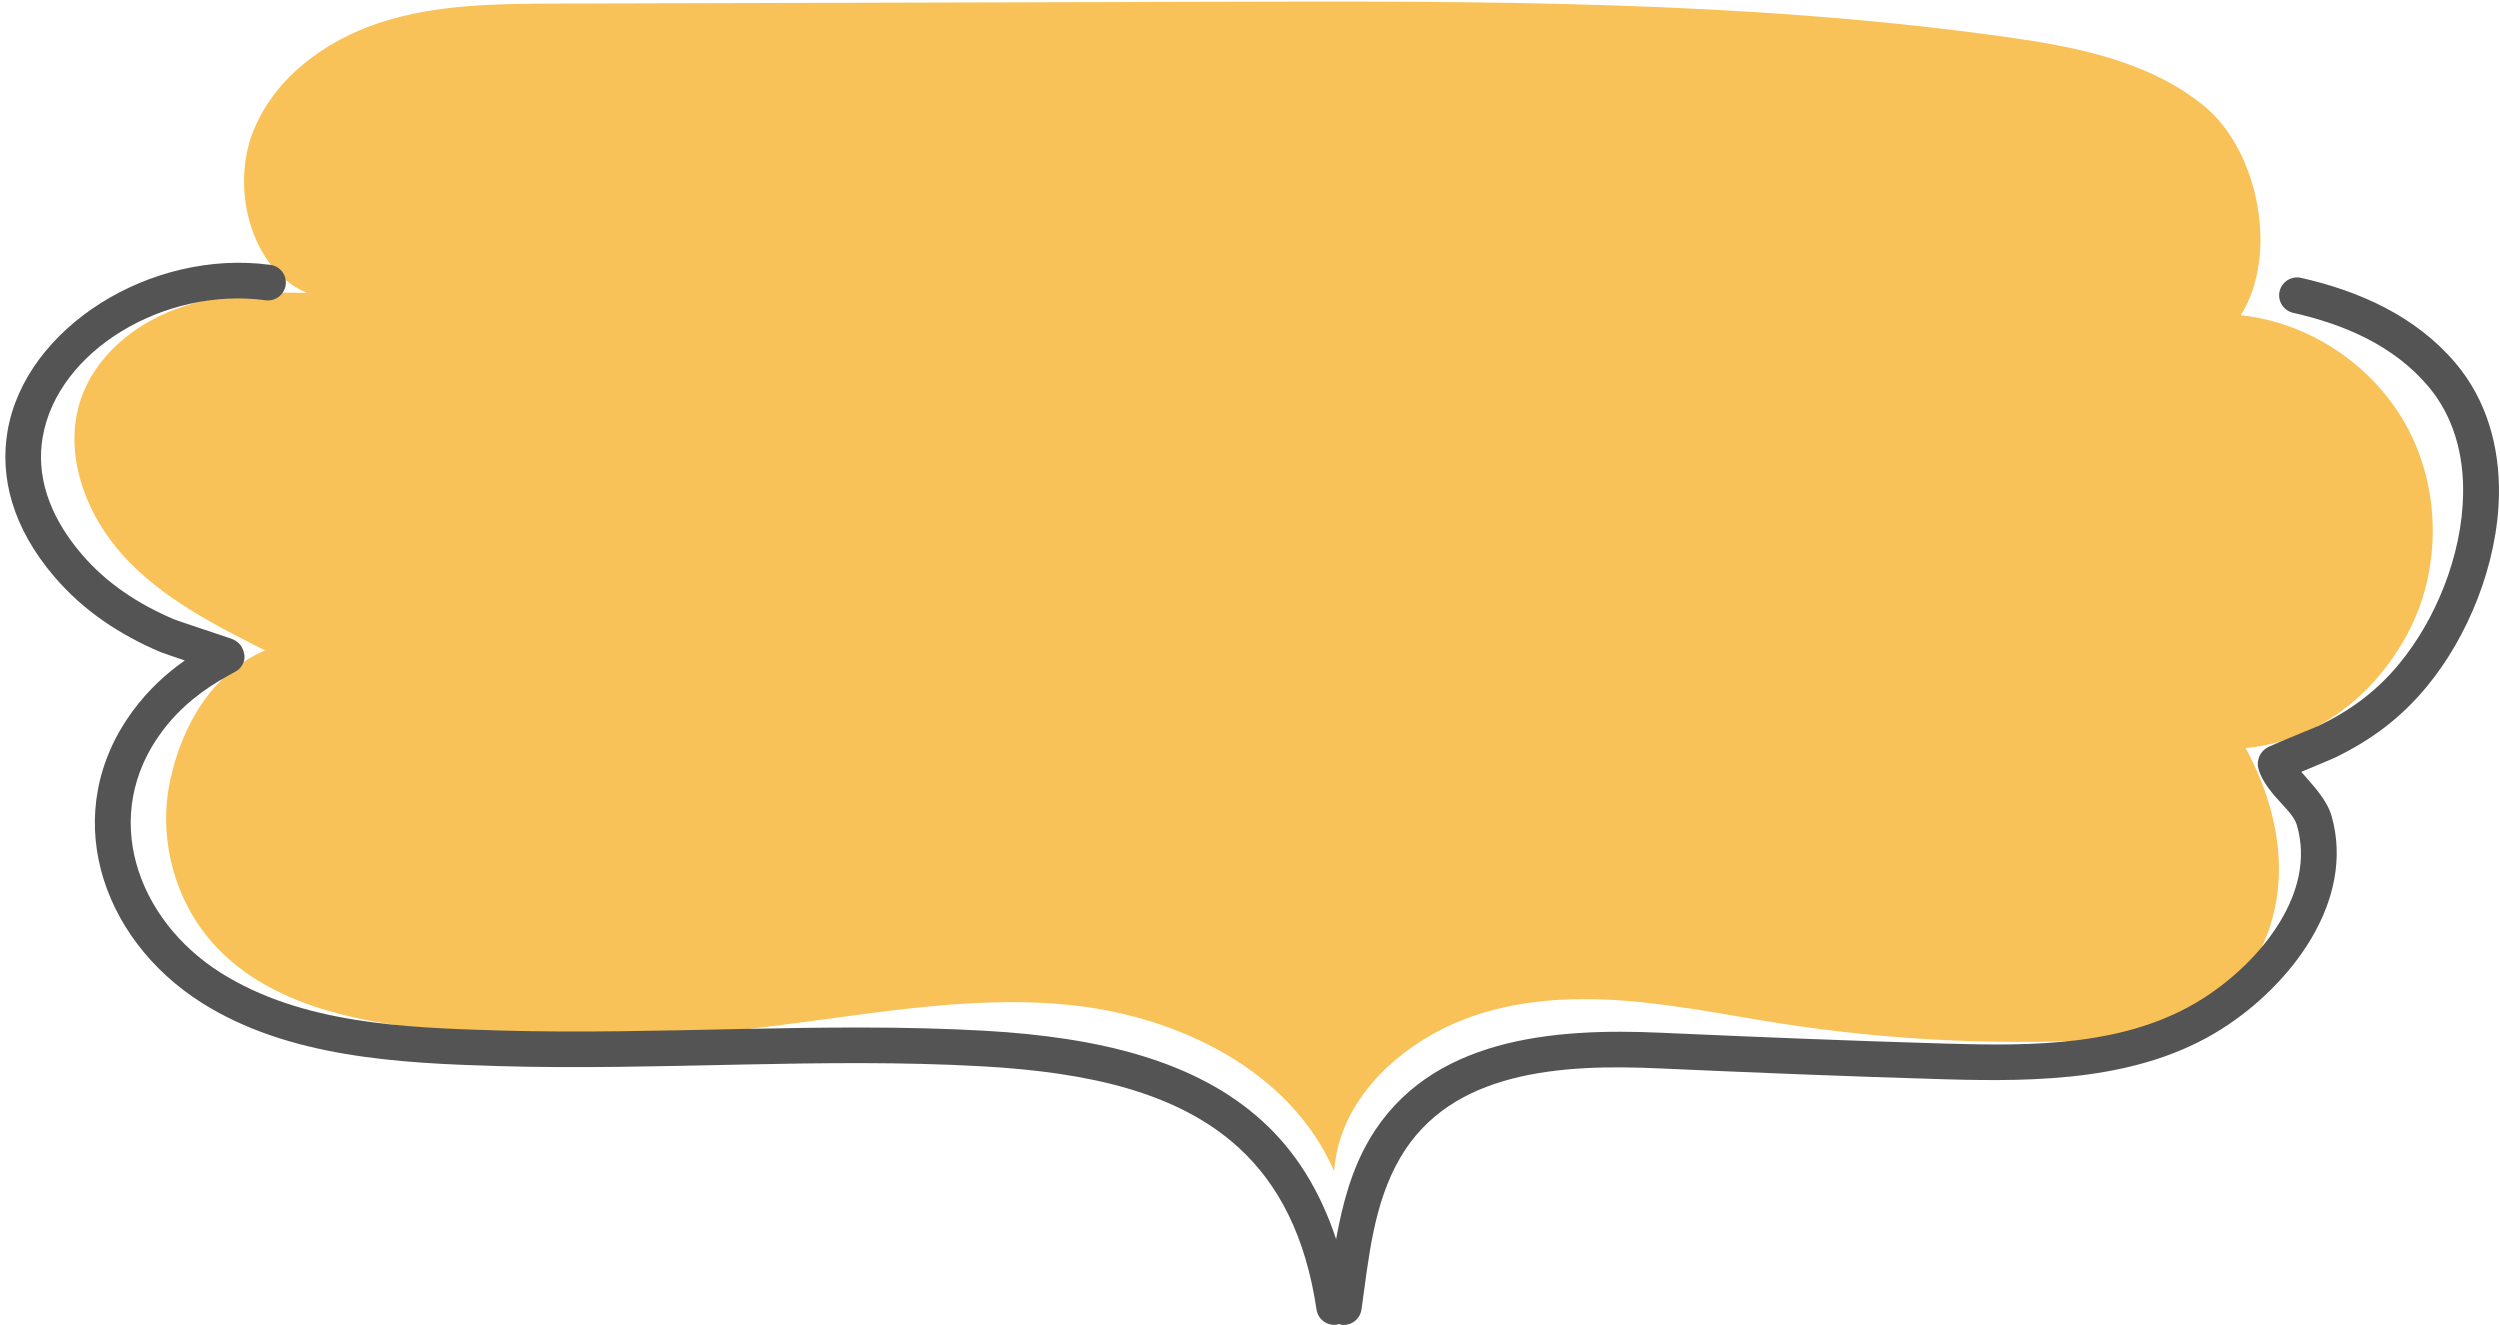 <?xml version="1.0" encoding="UTF-8" standalone="no"?><svg xmlns="http://www.w3.org/2000/svg" xmlns:xlink="http://www.w3.org/1999/xlink" fill="#545454" height="177.5" preserveAspectRatio="xMidYMid meet" version="1" viewBox="-0.7 -0.2 334.8 177.5" width="334.8" zoomAndPan="magnify"><g id="change1_1"><path clip-rule="evenodd" d="M299.38,42.02c9.36,0.97,18.07,6.91,22.46,15.31 c4.39,8.4,4.34,19.02-0.14,27.37s-12.3,14.41-21.67,15.28c3.01,5.52,4.85,11.82,4.4,18.1c-0.45,6.28-3.35,12.52-8.4,16.23 c-5.43,4-12.53,4.68-19.25,4.91c-12.95,0.43-25.95-0.35-38.76-2.32c-7.87-1.22-15.71-2.89-23.67-3.24 c-7.96-0.35-16.18,0.7-23.15,4.61c-6.96,3.91-12.68,10.36-13.23,18.39c-5.82-13.46-20.81-20.76-35.28-22.26 c-14.46-1.49-28.94,1.66-43.4,3.22c-14.06,1.52-28.28,1.54-42.34,0.05c-10.67-1.13-22.1-3.57-29.24-11.66 c-5.11-5.8-7.26-14.12-5.62-21.7c1.65-7.58,5.64-14.31,12.69-17.41c-6.79-3.43-13.74-6.97-18.9-12.6s-8.22-13.87-5.73-21.12 c1.96-5.69,7.04-9.87,12.63-11.96s11.68-2.35,17.64-2.19c-7.34-3.04-10.12-13.5-7.43-21.04c2.69-7.54,9.79-12.78,17.35-15.21 s15.64-2.48,23.58-2.5c29.42-0.08,58.85-0.16,88.27-0.24c35.22-0.1,70.57-0.19,105.46,4.67c9.44,1.31,19.28,3.19,26.72,9.2 S304.51,33.91,299.38,42.02z" fill="#f8c258" fill-rule="evenodd"/></g><g id="change2_1"><path clip-rule="evenodd" d="M328.1,48.37c-5.3-6.23-12.83-9.6-20.65-11.36c-1.29-0.29-2.57,0.52-2.87,1.81 c-0.29,1.29,0.52,2.57,1.81,2.87c6.82,1.54,13.44,4.36,18.06,9.8c3.46,4.07,4.8,9.2,4.71,14.47c-0.13,8.25-3.71,16.88-8.57,22.75 c-3.03,3.66-6.46,6.19-10.7,8.25c-0.41,0.2-5.67,2.32-6.7,2.82c-1.76,0.84-1.53,2.55-1.5,2.7c0.23,1.24,1.13,2.63,2.32,4.01 c1.08,1.25,2.51,2.5,2.9,3.85c1.32,4.58,0.07,9.08-2.34,13.01c-2.57,4.19-6.46,7.77-10.32,10.21c-10.11,6.4-22.78,6.33-34.32,6 c-12.76-0.37-25.53-0.89-38.28-1.46c-14.18-0.63-30.95,0.61-38.97,14.31c-2.41,4.11-3.6,8.69-4.45,13.34 c-2.19-6.64-5.51-11.83-9.83-15.77c-8.91-8.15-21.96-11.27-37.16-12.14c-21.67-1.23-43.45,0.6-65.16-0.04 c-12.47-0.37-26.36-0.87-37.24-7.74c-11.28-7.13-16.21-21.11-7.82-32.33c2.39-3.2,5.42-5.58,8.9-7.48c0.14-0.08,1.11-0.59,1.31-0.77 c0.66-0.59,0.79-1.24,0.82-1.61c0-0.03,0.08-1.9-1.81-2.55c-1.18-0.41-7.12-2.37-7.61-2.57c-4.78-2.04-9.03-4.79-12.42-8.77 c-4.57-5.35-6.03-10.73-5.2-15.6C7,46.68,21.4,38.2,34.86,40.01c1.31,0.18,2.52-0.74,2.7-2.05c0.18-1.31-0.74-2.52-2.05-2.69 c-16.01-2.16-32.84,8.4-35.2,22.27c-1.03,6.07,0.58,12.84,6.28,19.51c3.89,4.55,8.73,7.74,14.19,10.07c0.24,0.1,1.67,0.59,3.27,1.13 c-2.59,1.82-4.89,3.98-6.84,6.59c-10.16,13.6-4.56,30.61,9.1,39.25c11.6,7.33,26.36,8.09,39.66,8.48 c21.66,0.64,43.4-1.19,65.02,0.04c13.96,0.8,26.02,3.41,34.2,10.89c5.34,4.89,8.96,11.86,10.42,21.68c0.19,1.31,1.41,2.21,2.72,2.02 c0.11-0.02,0.19-0.08,0.29-0.1c0.1,0.03,0.19,0.09,0.3,0.11c1.31,0.19,2.52-0.73,2.71-2.04c0.98-6.91,1.6-14.2,5.2-20.34 c3.43-5.86,8.79-8.93,14.78-10.52c6.36-1.68,13.41-1.72,19.85-1.43c12.77,0.57,25.57,1.09,38.35,1.46 c12.46,0.36,26.1,0.17,37.02-6.74c9.11-5.76,18.01-17.06,14.7-28.59c-0.48-1.66-1.84-3.35-3.23-4.92c-0.28-0.31-0.55-0.62-0.81-0.92 h0v0l0,0c1.86-0.78,4.26-1.78,4.5-1.9c4.88-2.37,8.81-5.29,12.3-9.51c5.49-6.63,9.52-16.39,9.67-25.73 C334.05,59.58,332.32,53.34,328.1,48.37z" fill-rule="evenodd"/></g></svg>